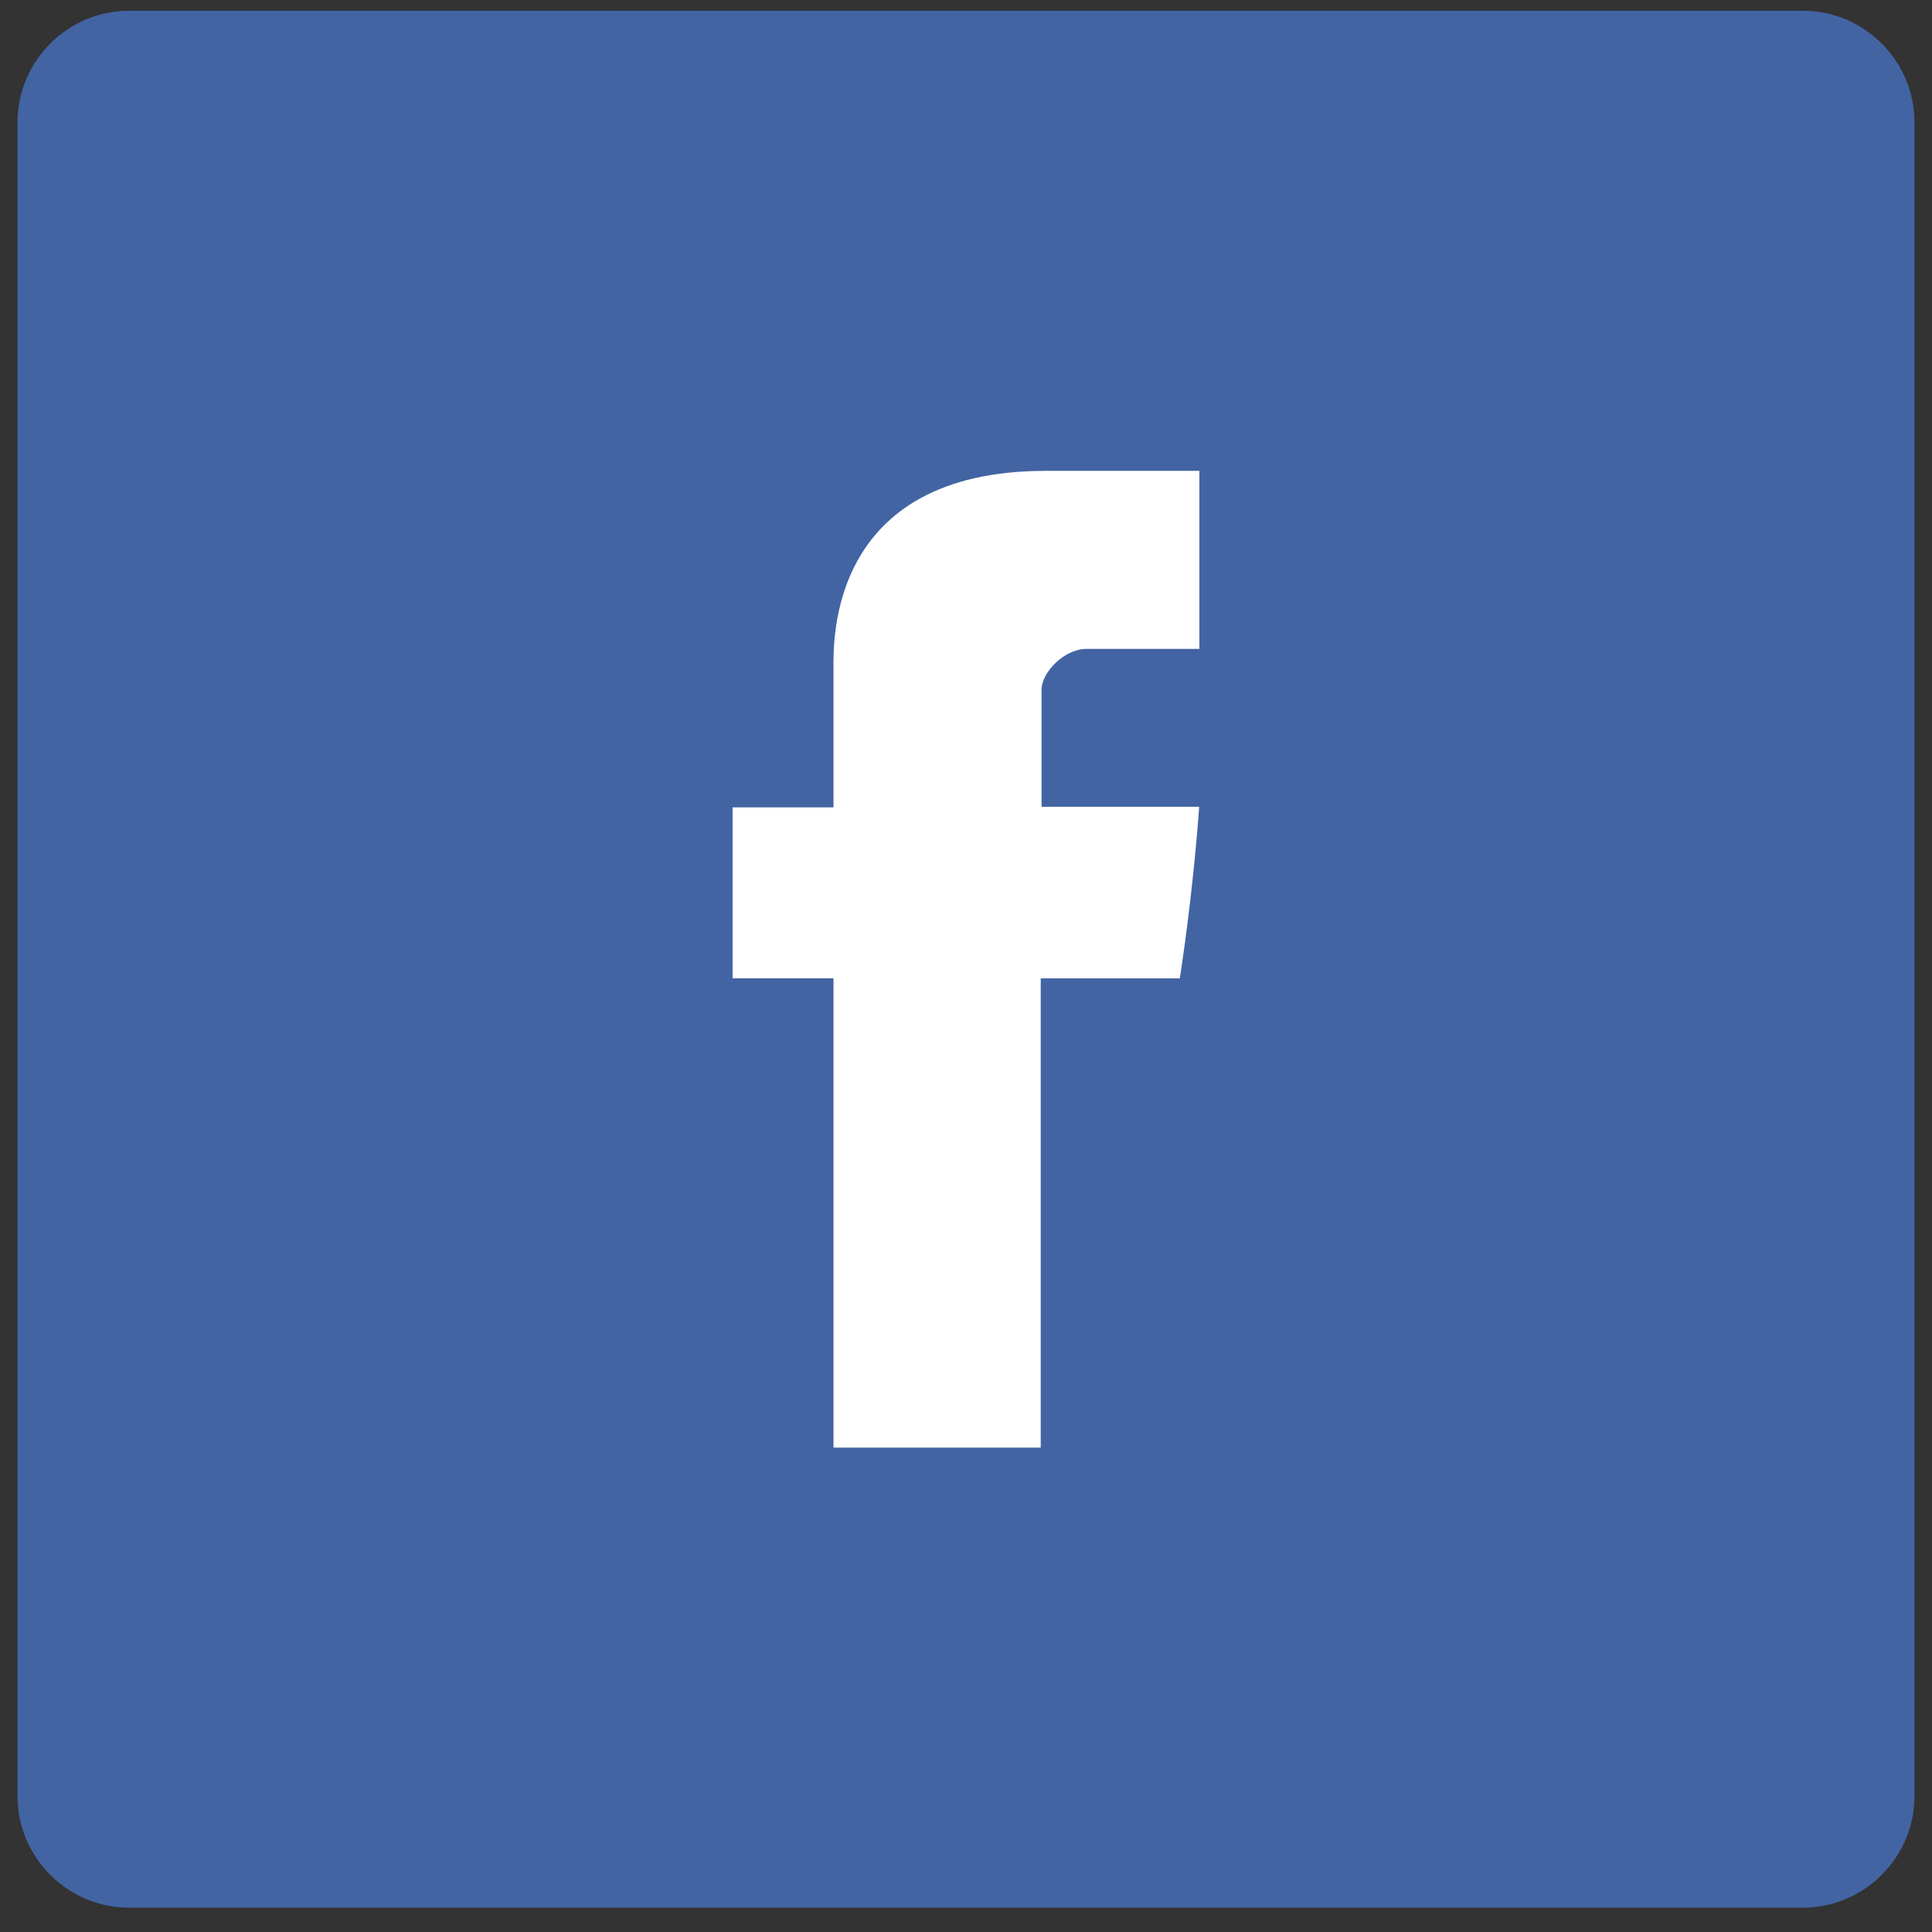 <?xml version="1.0" encoding="utf-8"?>
<!-- Generator: Adobe Illustrator 16.0.0, SVG Export Plug-In . SVG Version: 6.00 Build 0)  -->
<!DOCTYPE svg PUBLIC "-//W3C//DTD SVG 1.1//EN" "http://www.w3.org/Graphics/SVG/1.1/DTD/svg11.dtd">
<svg version="1.1" id="Layer_1" xmlns="http://www.w3.org/2000/svg" xmlns:xlink="http://www.w3.org/1999/xlink" x="0px" y="0px"
	 width="78.903px" height="78.903px" viewBox="0 0 78.903 78.903" enable-background="new 0 0 78.903 78.903" xml:space="preserve">
<rect x="0" y="0" width="78.903" height="78.903" fill="#333333" stroke="none"/>
<path fill="#4364A3" d="M78.187,73.354c0,2.505-2.051,4.555-4.557,4.555H5.271c-2.505,0-4.555-2.05-4.555-4.555V4.995
	c0-2.506,2.05-4.556,4.555-4.556H73.63c2.506,0,4.557,2.05,4.557,4.556V73.354z"/>
<path id="Facebook_2_" fill="#FFFFFF" d="M34.04,27.263c0,1.044,0,5.71,0,5.71h-4.121v6.982h4.121V59.12h8.463V39.956h5.681
	c0,0,0.532-3.348,0.79-7.009c-0.739,0-6.438,0-6.438,0s0-4.062,0-4.773c0-0.714,0.925-1.673,1.835-1.673c0.913,0,2.833,0,4.612,0
	c0-0.951,0-4.235,0-7.271c-2.375,0-5.08,0-6.271,0C33.829,19.229,34.04,26.22,34.04,27.263z"/>
</svg>
